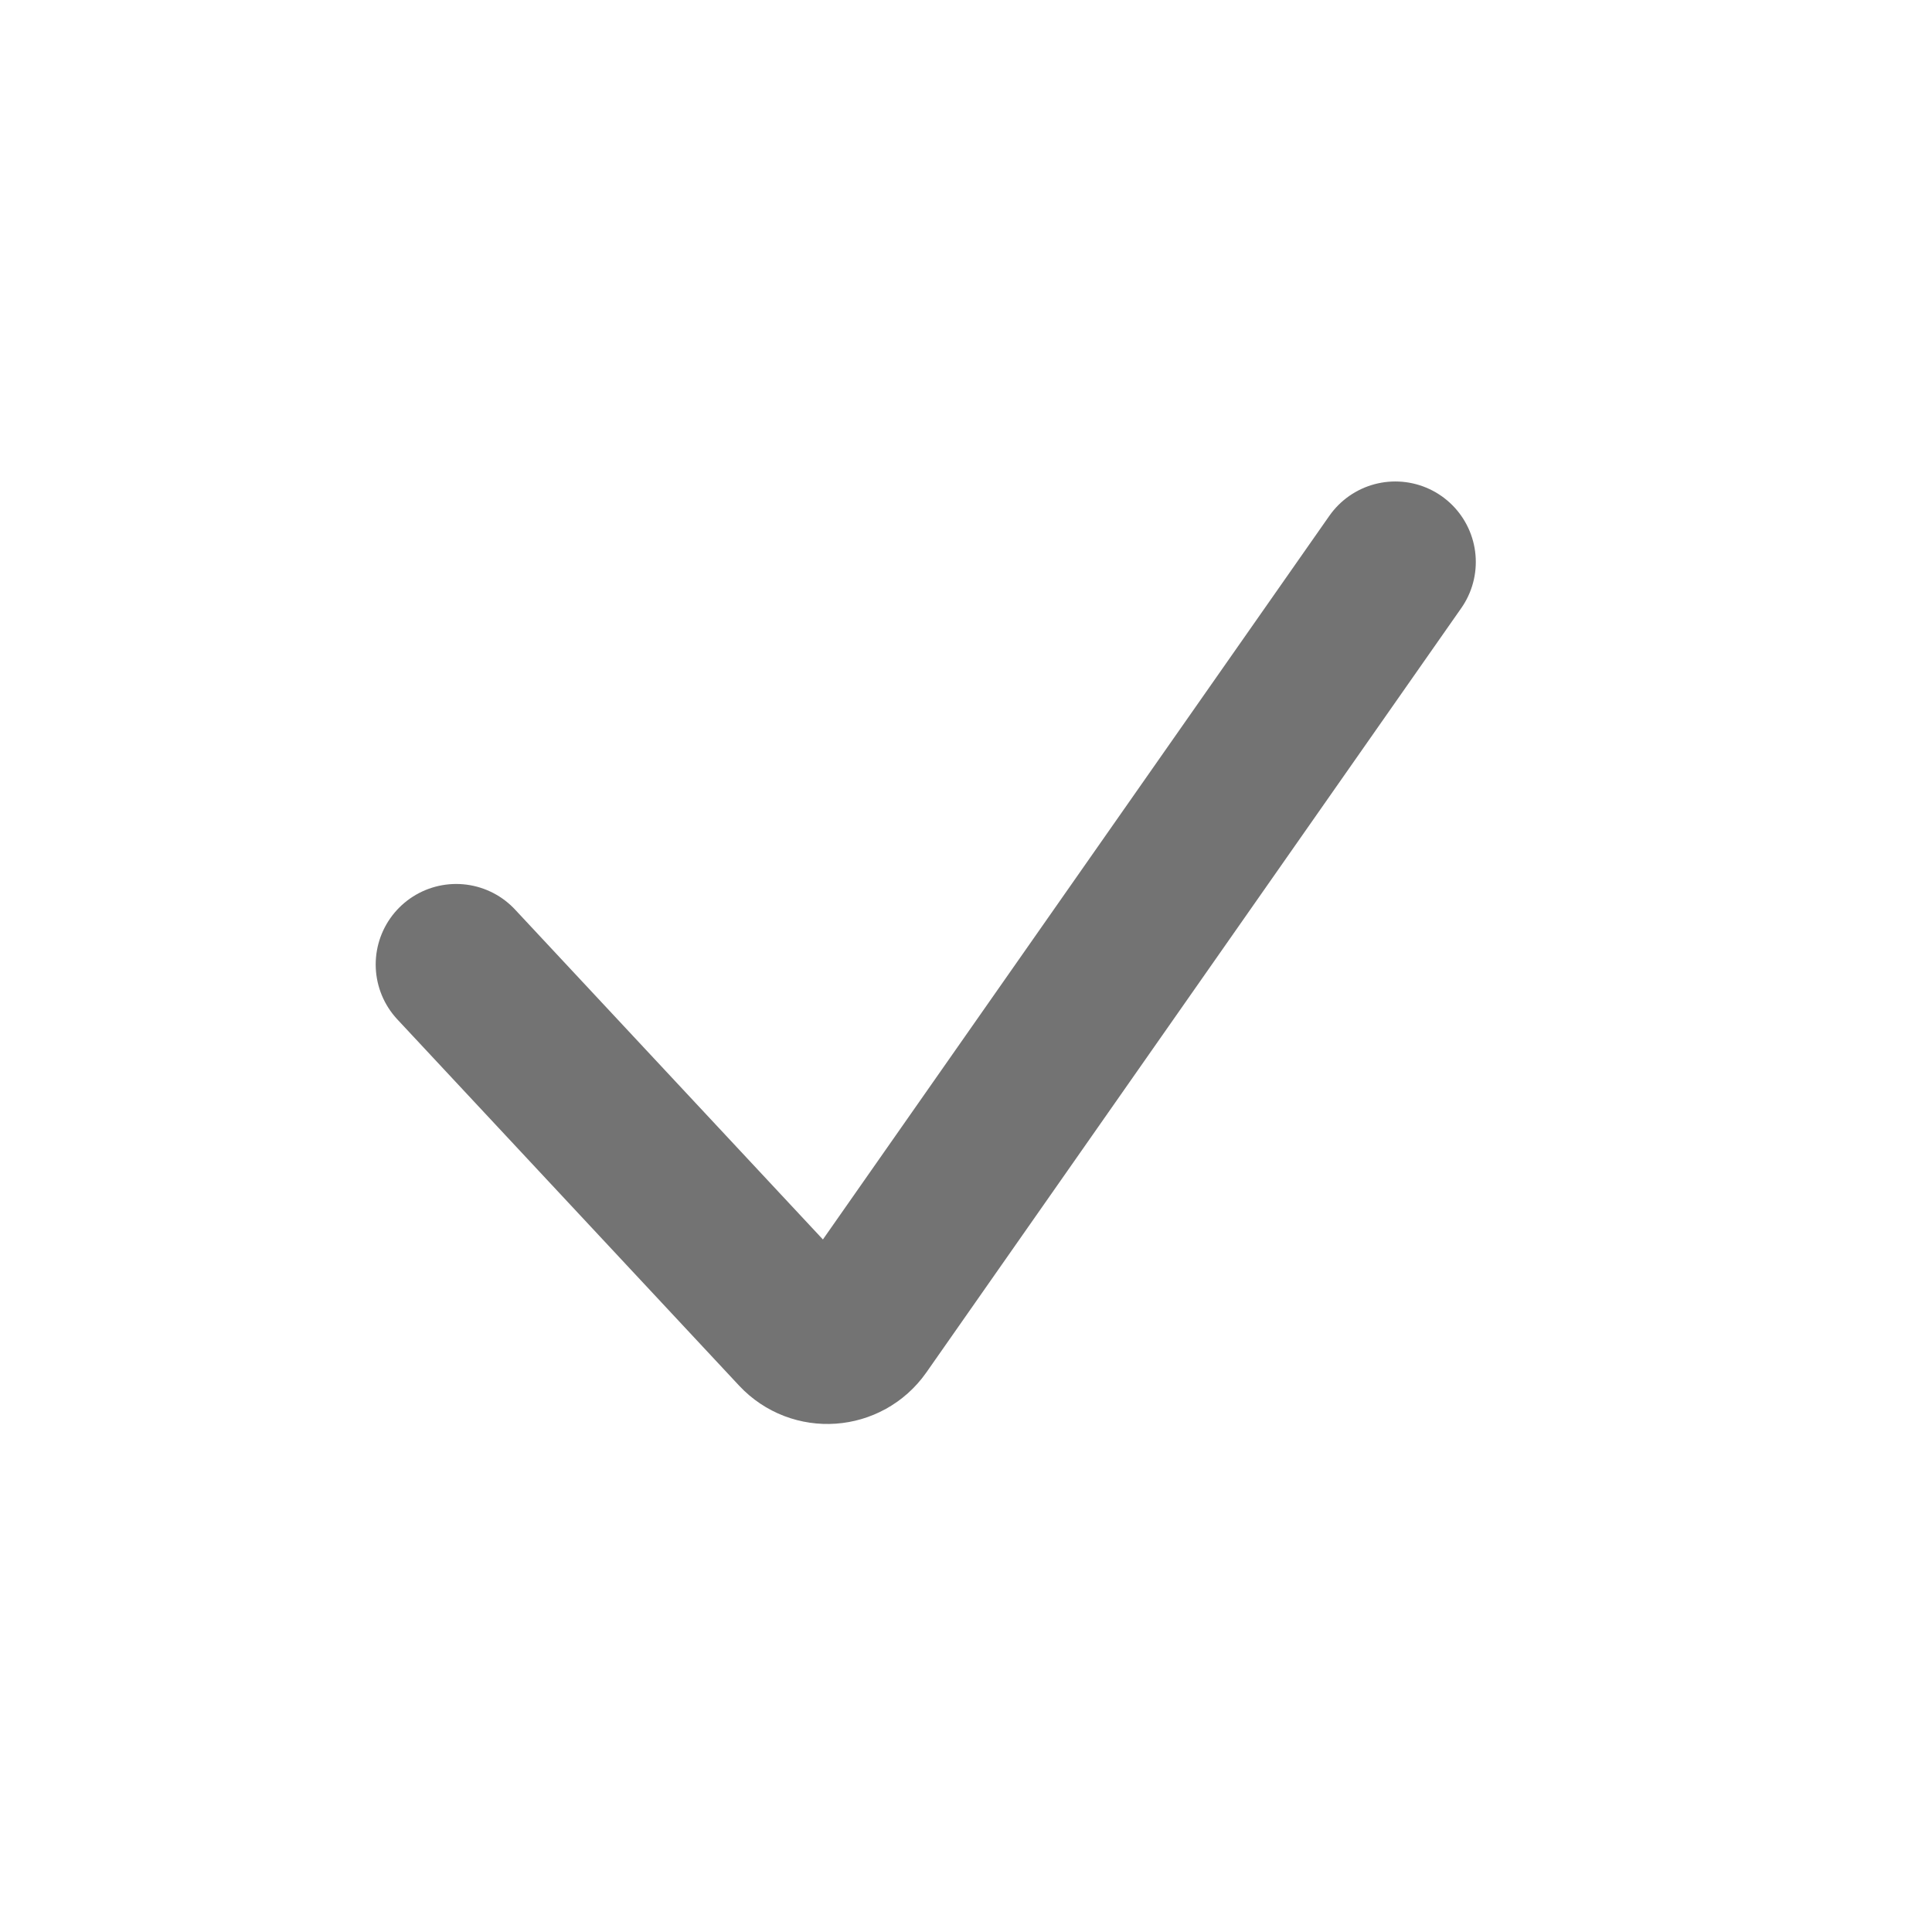 <?xml version="1.0" encoding="utf-8"?>
<svg xmlns="http://www.w3.org/2000/svg" fill="none" height="100%" overflow="visible" preserveAspectRatio="none" style="display: block;" viewBox="0 0 24 24" width="100%">
<g id="Checkmark">
<path d="M5.667 11.981L9.912 16.53C10.129 16.763 10.505 16.736 10.688 16.476L17.333 6.981" id="Vector 4" stroke="black" stroke-linecap="round" stroke-opacity="0.55" stroke-width="2"/>
</g>
</svg>